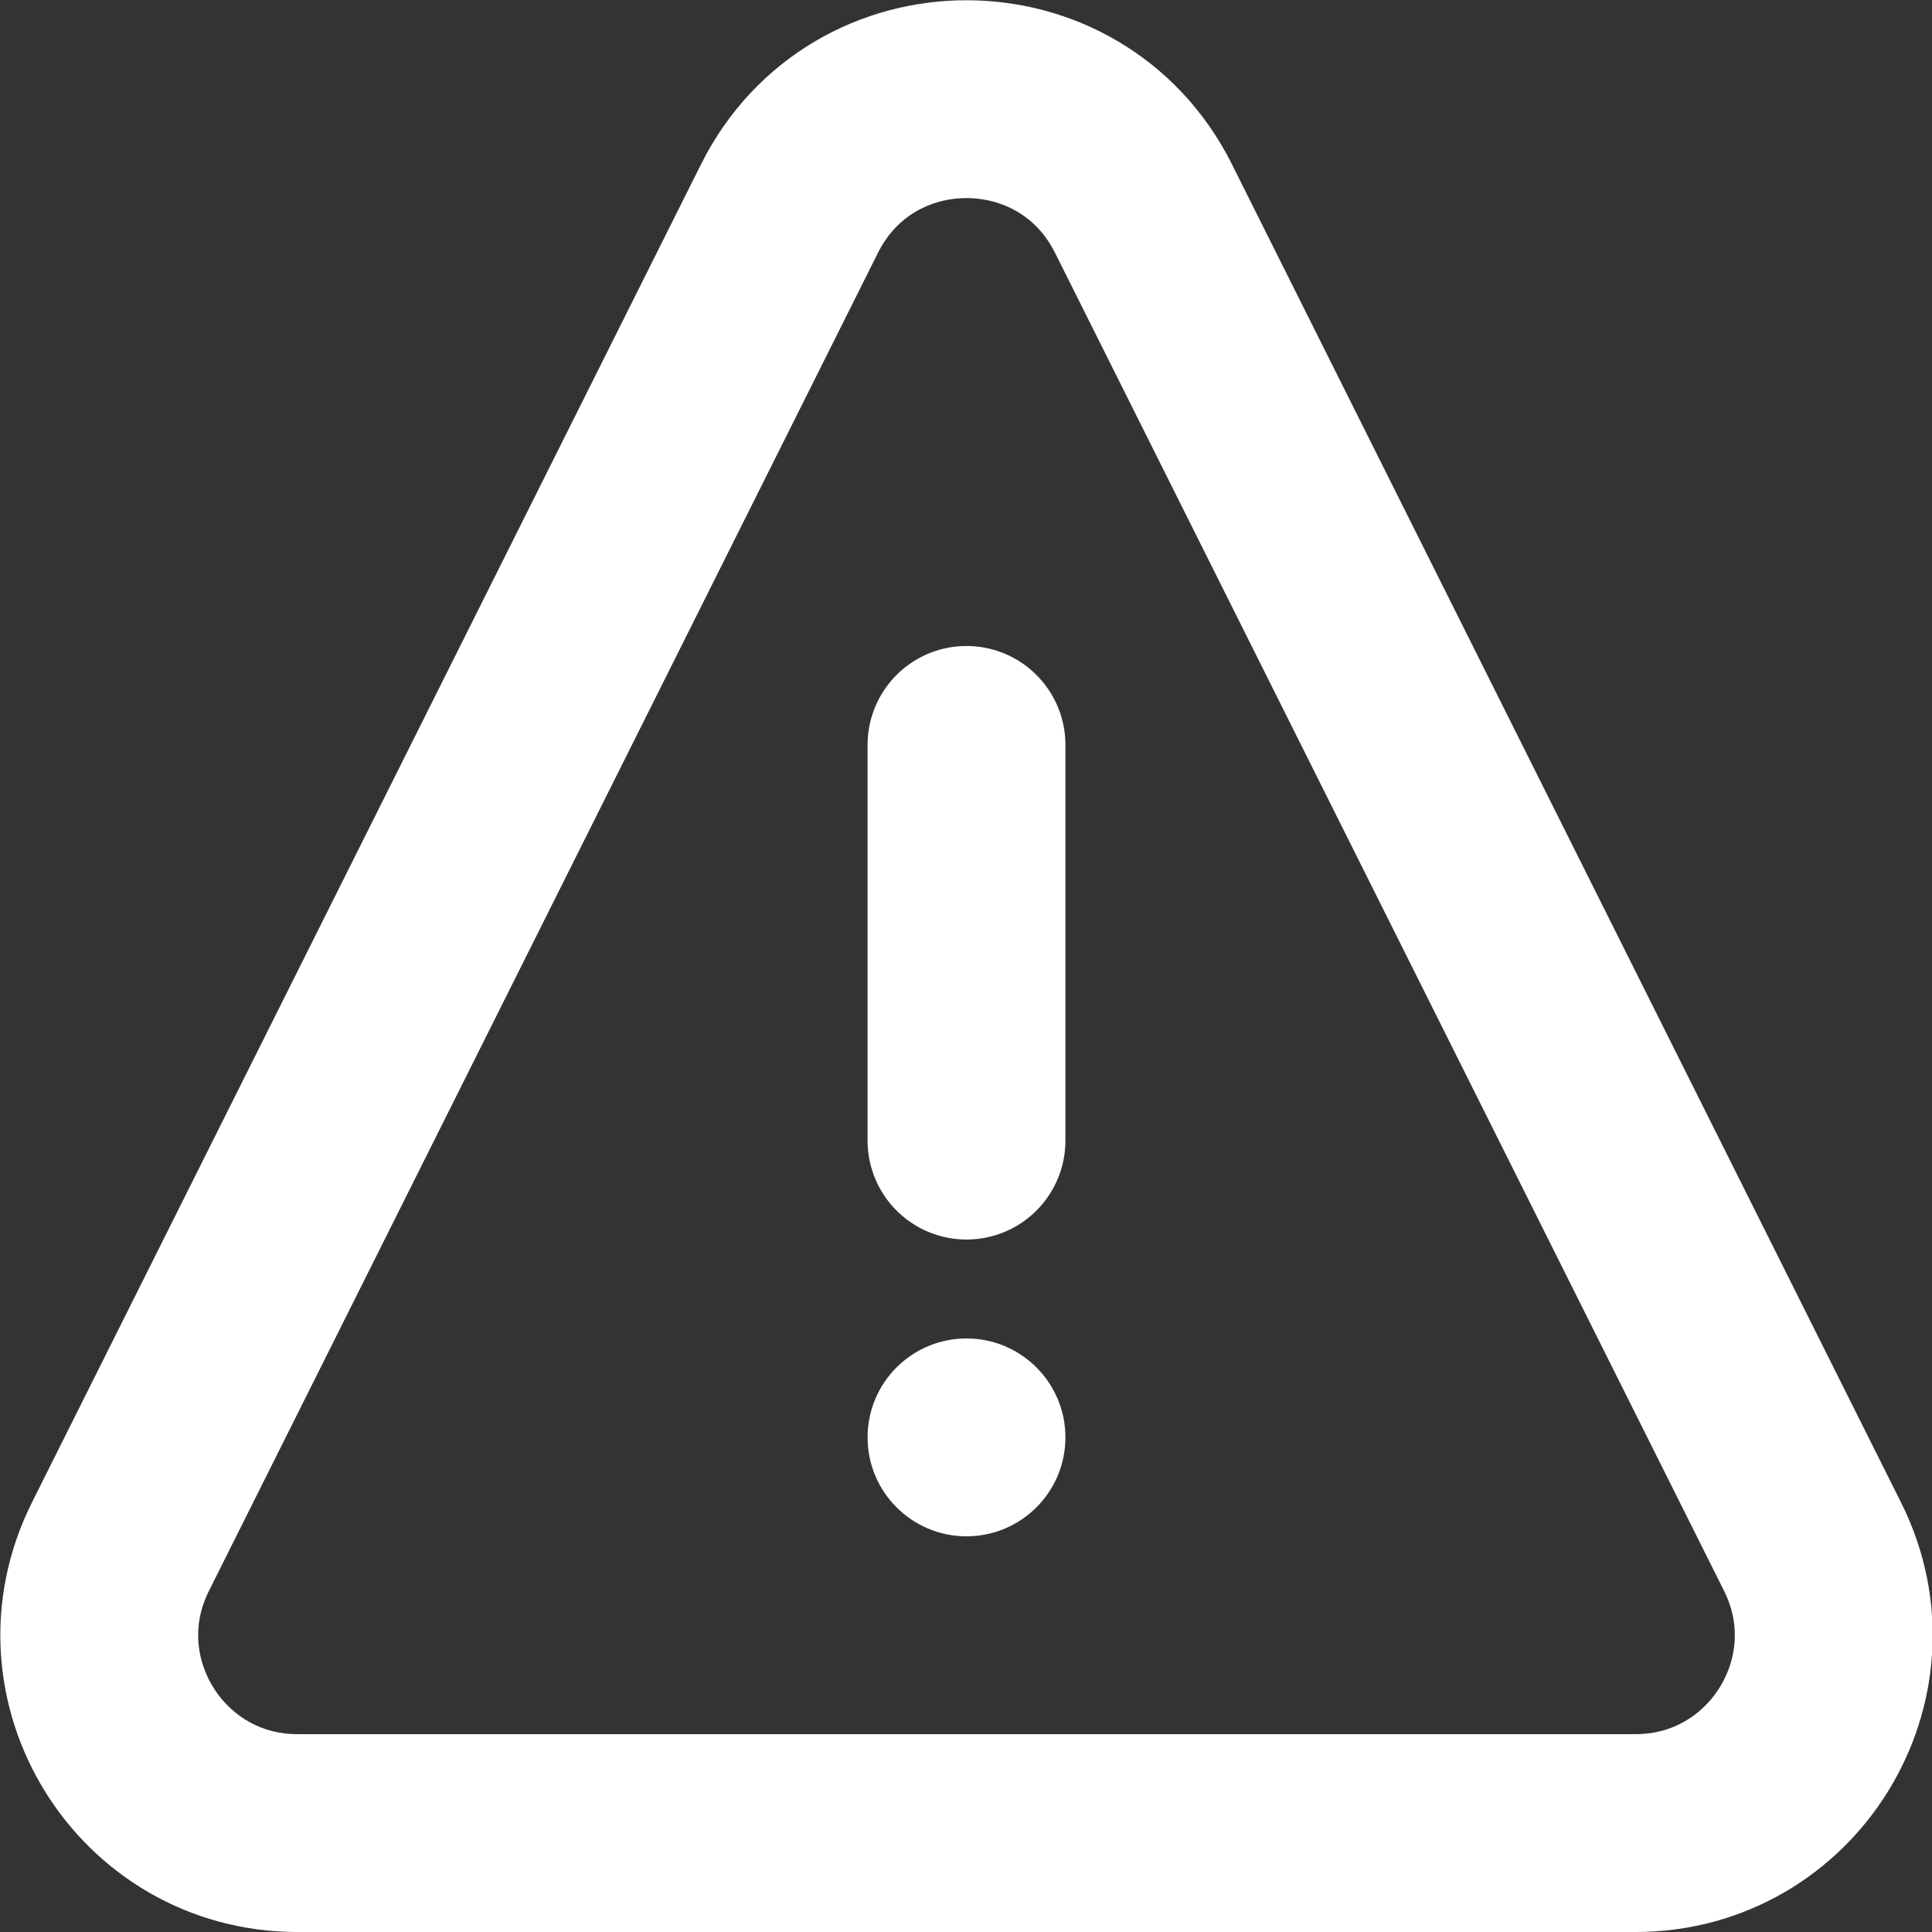 <svg width="20px" height="20px" fill="none" xmlns="http://www.w3.org/2000/svg" viewBox="2.23 2.47 19.53 19.53">
    <rect x="2.23" y="2.47" width="19.53" height="19.53" fill="#333333" stroke="none"/>
    <circle cx="12" cy="17" r="1" fill="#ffffff"></circle>
    <path d="M12 10L12 14" stroke="#ffffff" stroke-width="2" stroke-linecap="round" stroke-linejoin="round"></path>
    <path d="M3.447 18.106L10.211 4.578C10.948 3.104 13.052 3.104 13.789 4.578L20.553 18.106C21.218 19.435 20.251 21 18.764 21H5.236C3.749 21 2.782 19.435 3.447 18.106Z" stroke="#ffffff" stroke-width="2" stroke-linecap="round" stroke-linejoin="round"></path>
</svg>